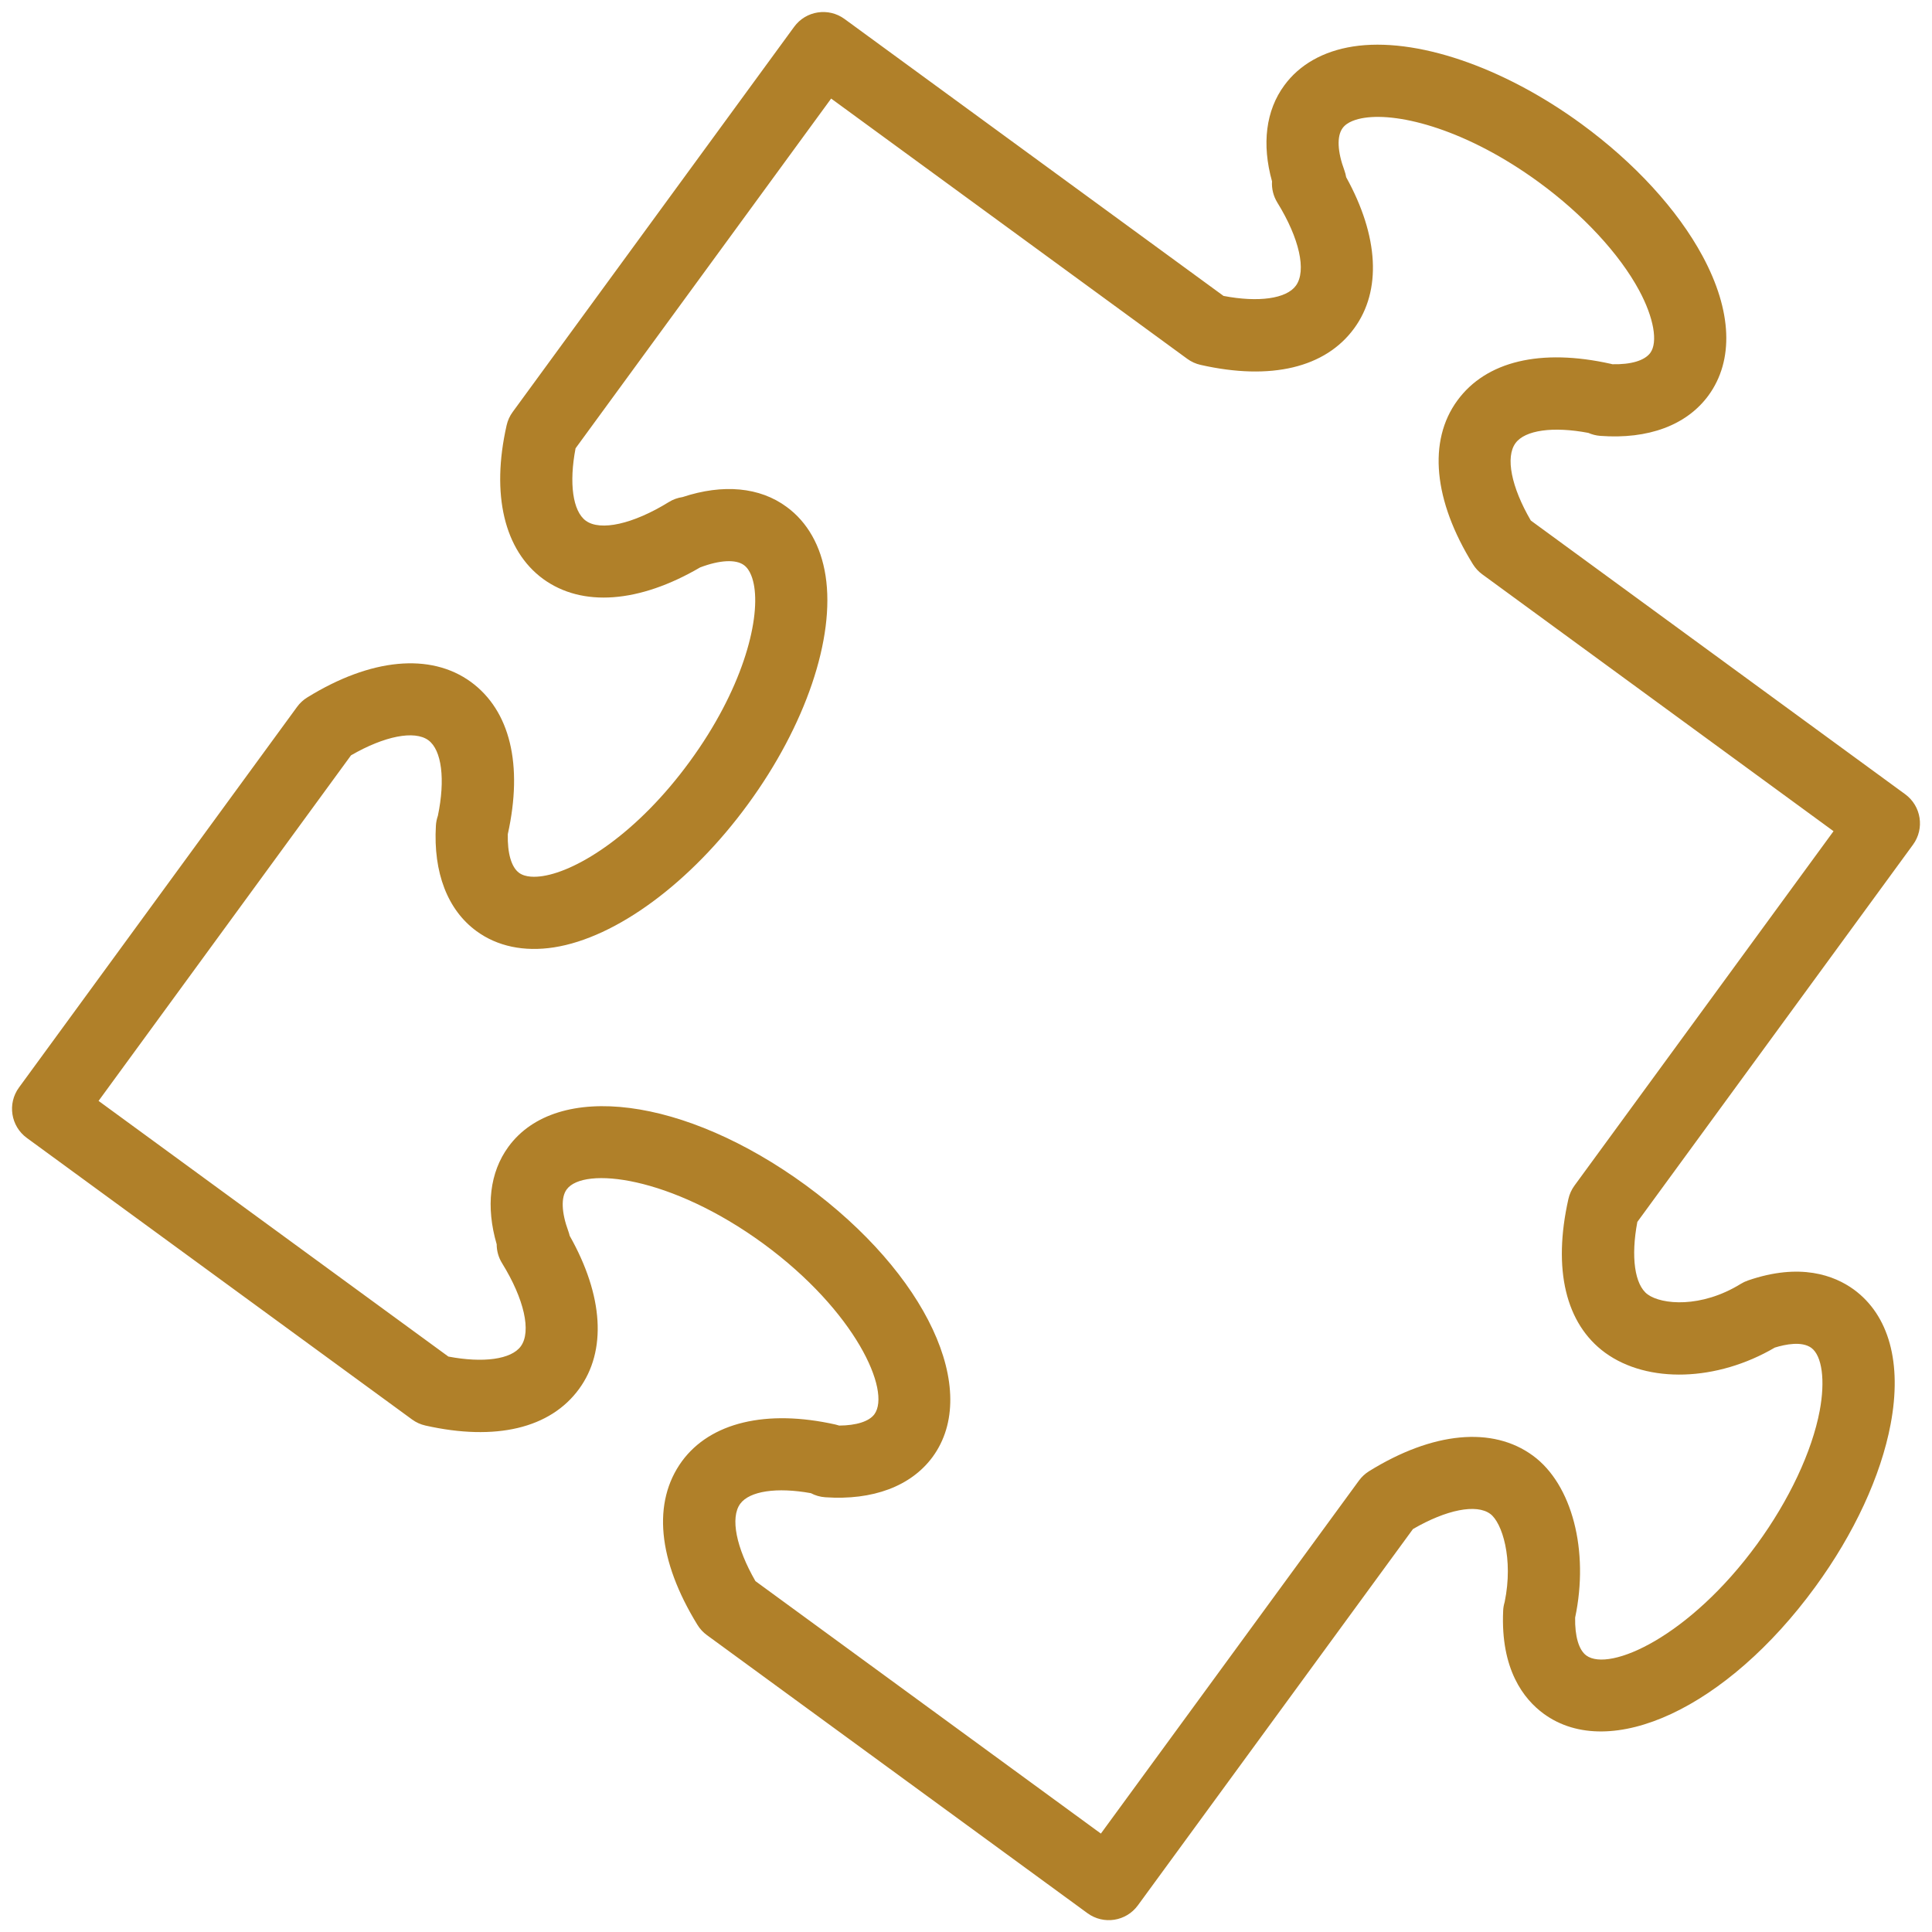 <?xml version="1.0" encoding="UTF-8"?> <svg xmlns="http://www.w3.org/2000/svg" viewBox="5957.858 4960.854 80.286 80.294" width="80.286" height="80.294" data-guides="{&quot;vertical&quot;:[],&quot;horizontal&quot;:[]}"><path fill="#b08029" stroke="" fill-opacity="1" stroke-width="0.5" stroke-opacity="0" color="rgb(51, 51, 51)" fill-rule="evenodd" font-size-adjust="none" id="tSvg15ae0567d18" title="Path 6" d="M 6037.355 4995.955 C 6037.844 4995.286 6037.698 4994.348 6037.029 4993.859C 6031.864 4990.083 6026.7 4986.307 6021.535 4982.531C 6021.514 4982.515 6021.492 4982.499 6021.471 4982.483C 6020.661 4981.093 6020.411 4979.849 6020.837 4979.268C 6021.234 4978.725 6022.404 4978.566 6023.863 4978.843C 6024.015 4978.91 6024.181 4978.953 6024.356 4978.967C 6026.354 4979.117 6027.945 4978.523 6028.851 4977.293C 6029.921 4975.83 6029.836 4973.772 6028.611 4971.498C 6027.573 4969.57 6025.784 4967.619 6023.576 4966.005C 6020.306 4963.616 6016.664 4962.383 6014.083 4962.786C 6012.846 4962.979 6011.858 4963.54 6011.23 4964.4C 6010.461 4965.442 6010.286 4966.842 6010.718 4968.39C 6010.698 4968.696 6010.774 4969.004 6010.939 4969.272C 6011.856 4970.756 6012.159 4972.111 6011.709 4972.726C 6011.313 4973.269 6010.151 4973.429 6008.702 4973.151C 6003.453 4969.315 5998.203 4965.479 5992.954 4961.643C 5992.286 4961.154 5991.347 4961.3 5990.859 4961.969C 5986.96 4967.304 5983.062 4972.639 5979.163 4977.974C 5979.042 4978.139 5978.956 4978.328 5978.911 4978.528C 5978.26 4981.402 5978.812 4983.729 5980.43 4984.914C 5982.053 4986.093 5984.418 4985.915 5986.955 4984.432C 5986.957 4984.432 5986.96 4984.431 5986.962 4984.43C 5987.761 4984.127 5988.437 4984.089 5988.772 4984.337C 5989.042 4984.533 5989.154 4984.937 5989.202 4985.241C 5989.431 4986.718 5988.691 4989.534 5986.52 4992.502C 5984.354 4995.47 5981.893 4997.03 5980.416 4997.259C 5980.113 4997.306 5979.696 4997.321 5979.429 4997.126C 5979.109 4996.891 5978.941 4996.311 5978.96 4995.519C 5979.599 4992.631 5979.057 4990.387 5977.427 4989.192C 5975.745 4987.969 5973.265 4988.206 5970.626 4989.837C 5970.461 4989.939 5970.317 4990.072 5970.203 4990.229C 5966.351 4995.501 5962.499 5000.774 5958.647 5006.046C 5958.158 5006.715 5958.304 5007.653 5958.973 5008.142C 5964.309 5012.042 5969.646 5015.942 5974.982 5019.842C 5975.148 5019.964 5975.337 5020.049 5975.538 5020.094C 5978.456 5020.75 5980.725 5020.211 5981.92 5018.575C 5983.08 5016.992 5982.933 5014.691 5981.531 5012.207C 5981.516 5012.14 5981.497 5012.075 5981.473 5012.011C 5981.19 5011.241 5981.166 5010.611 5981.407 5010.282C 5982.112 5009.318 5985.73 5009.726 5989.575 5012.532C 5993.414 5015.343 5994.896 5018.664 5994.194 5019.625C 5993.975 5019.923 5993.441 5020.091 5992.732 5020.095C 5992.682 5020.078 5992.631 5020.064 5992.579 5020.052C 5989.704 5019.408 5987.379 5019.964 5986.196 5021.578C 5984.96 5023.277 5985.189 5025.692 5986.842 5028.378C 5986.944 5028.544 5987.077 5028.688 5987.235 5028.803C 5992.506 5032.655 5997.777 5036.506 6003.048 5040.358C 6003.717 5040.848 6004.656 5040.702 6005.144 5040.032C 6008.954 5034.82 6012.765 5029.607 6016.575 5024.395C 6017.965 5023.589 6019.209 5023.339 6019.787 5023.765C 6020.275 5024.123 6020.758 5025.622 6020.386 5027.426C 6020.35 5027.546 6020.327 5027.67 6020.323 5027.796C 6020.213 5030.229 6021.178 5031.464 6022.011 5032.073C 6024.775 5034.088 6029.627 5031.822 6033.292 5026.8C 6034.907 5024.591 6036.02 5022.189 6036.425 5020.036C 6036.904 5017.498 6036.361 5015.512 6034.891 5014.438C 6034.084 5013.855 6032.669 5013.317 6030.496 5014.065C 6030.392 5014.101 6030.292 5014.148 6030.198 5014.206C 6028.548 5015.225 6026.911 5015.069 6026.328 5014.645C 6025.786 5014.248 6025.625 5013.083 6025.899 5011.632C 6029.718 5006.406 6033.536 5001.181 6037.355 4995.955ZM 6024.558 5017.066 C 6026.332 5018.358 6029.208 5018.264 6031.612 5016.854C 6032.058 5016.716 6032.734 5016.582 6033.127 5016.864C 6033.576 5017.192 6033.714 5018.219 6033.477 5019.48C 6033.157 5021.178 6032.206 5023.2 6030.869 5025.03C 6028.066 5028.871 6024.743 5030.352 6023.779 5029.65C 6023.467 5029.421 6023.3 5028.852 6023.314 5028.076C 6023.902 5025.293 6023.188 5022.537 6021.56 5021.345C 6019.884 5020.115 6017.401 5020.349 6014.752 5021.99C 6014.588 5022.092 6014.445 5022.224 6014.331 5022.38C 6010.756 5027.27 6007.181 5032.16 6003.606 5037.05C 5998.821 5033.553 5994.036 5030.056 5989.251 5026.559C 5988.448 5025.166 5988.199 5023.922 5988.618 5023.346C 5989.009 5022.813 5990.141 5022.649 5991.555 5022.904C 5991.737 5023 5991.939 5023.06 5992.155 5023.074C 5994.128 5023.21 5995.718 5022.616 5996.614 5021.397C 5998.632 5018.638 5996.367 5013.785 5991.344 5010.108C 5986.313 5006.437 5981 5005.752 5978.985 5008.51C 5978.209 5009.572 5978.041 5010.997 5978.498 5012.561C 5978.498 5012.837 5978.574 5013.11 5978.723 5013.349C 5979.642 5014.836 5979.948 5016.191 5979.499 5016.802C 5979.104 5017.343 5977.944 5017.503 5976.49 5017.227C 5971.645 5013.686 5966.799 5010.144 5961.954 5006.603C 5965.451 5001.816 5968.948 4997.029 5972.445 4992.242C 5973.835 4991.439 5975.08 4991.194 5975.658 4991.614C 5976.216 4992.023 5976.368 4993.245 5976.055 4994.753C 5976.008 4994.886 5975.98 4995.026 5975.972 4995.167C 5975.859 4997.114 5976.457 4998.668 5977.657 4999.546C 5978.523 5000.181 5979.635 5000.415 5980.876 5000.223C 5983.465 4999.821 5986.556 4997.54 5988.942 4994.272C 5991.333 4991.004 5992.567 4987.367 5992.165 4984.78C 5991.973 4983.54 5991.411 4982.55 5990.548 4981.919C 5989.432 4981.095 5987.908 4980.953 5986.223 4981.51C 5986.023 4981.539 5985.827 4981.608 5985.649 4981.719C 5984.164 4982.636 5982.806 4982.936 5982.2 4982.492C 5981.658 4982.095 5981.499 4980.931 5981.776 4979.484C 5985.316 4974.639 5988.857 4969.795 5992.397 4964.95C 5997.33 4968.555 6002.262 4972.16 6007.195 4975.765C 6007.36 4975.886 6007.549 4975.972 6007.749 4976.017C 6010.668 4976.678 6012.936 4976.137 6014.132 4974.498C 6015.28 4972.931 6015.153 4970.665 6013.799 4968.217C 6013.783 4968.122 6013.759 4968.028 6013.726 4967.937C 6013.434 4967.149 6013.406 4966.51 6013.652 4966.176C 6013.845 4965.91 6014.246 4965.799 6014.548 4965.752C 6016.027 4965.522 6018.842 4966.26 6021.81 4968.429C 6023.637 4969.764 6025.155 4971.402 6025.974 4972.922C 6026.582 4974.052 6026.763 4975.073 6026.437 4975.519C 6026.2 4975.84 6025.634 4976.007 6024.863 4975.99C 6024.842 4975.985 6024.821 4975.979 6024.8 4975.974C 6021.878 4975.322 6019.615 4975.864 6018.42 4977.497C 6017.19 4979.176 6017.426 4981.656 6019.067 4984.302C 6019.167 4984.462 6019.295 4984.602 6019.446 4984.714C 6024.315 4988.274 6029.183 4991.835 6034.052 4995.395C 6030.464 5000.304 6026.875 5005.213 6023.287 5010.122C 6023.165 5010.289 6023.079 5010.479 6023.034 5010.68C 6022.378 5013.599 6022.919 5015.866 6024.558 5017.066Z"></path><defs></defs></svg> 